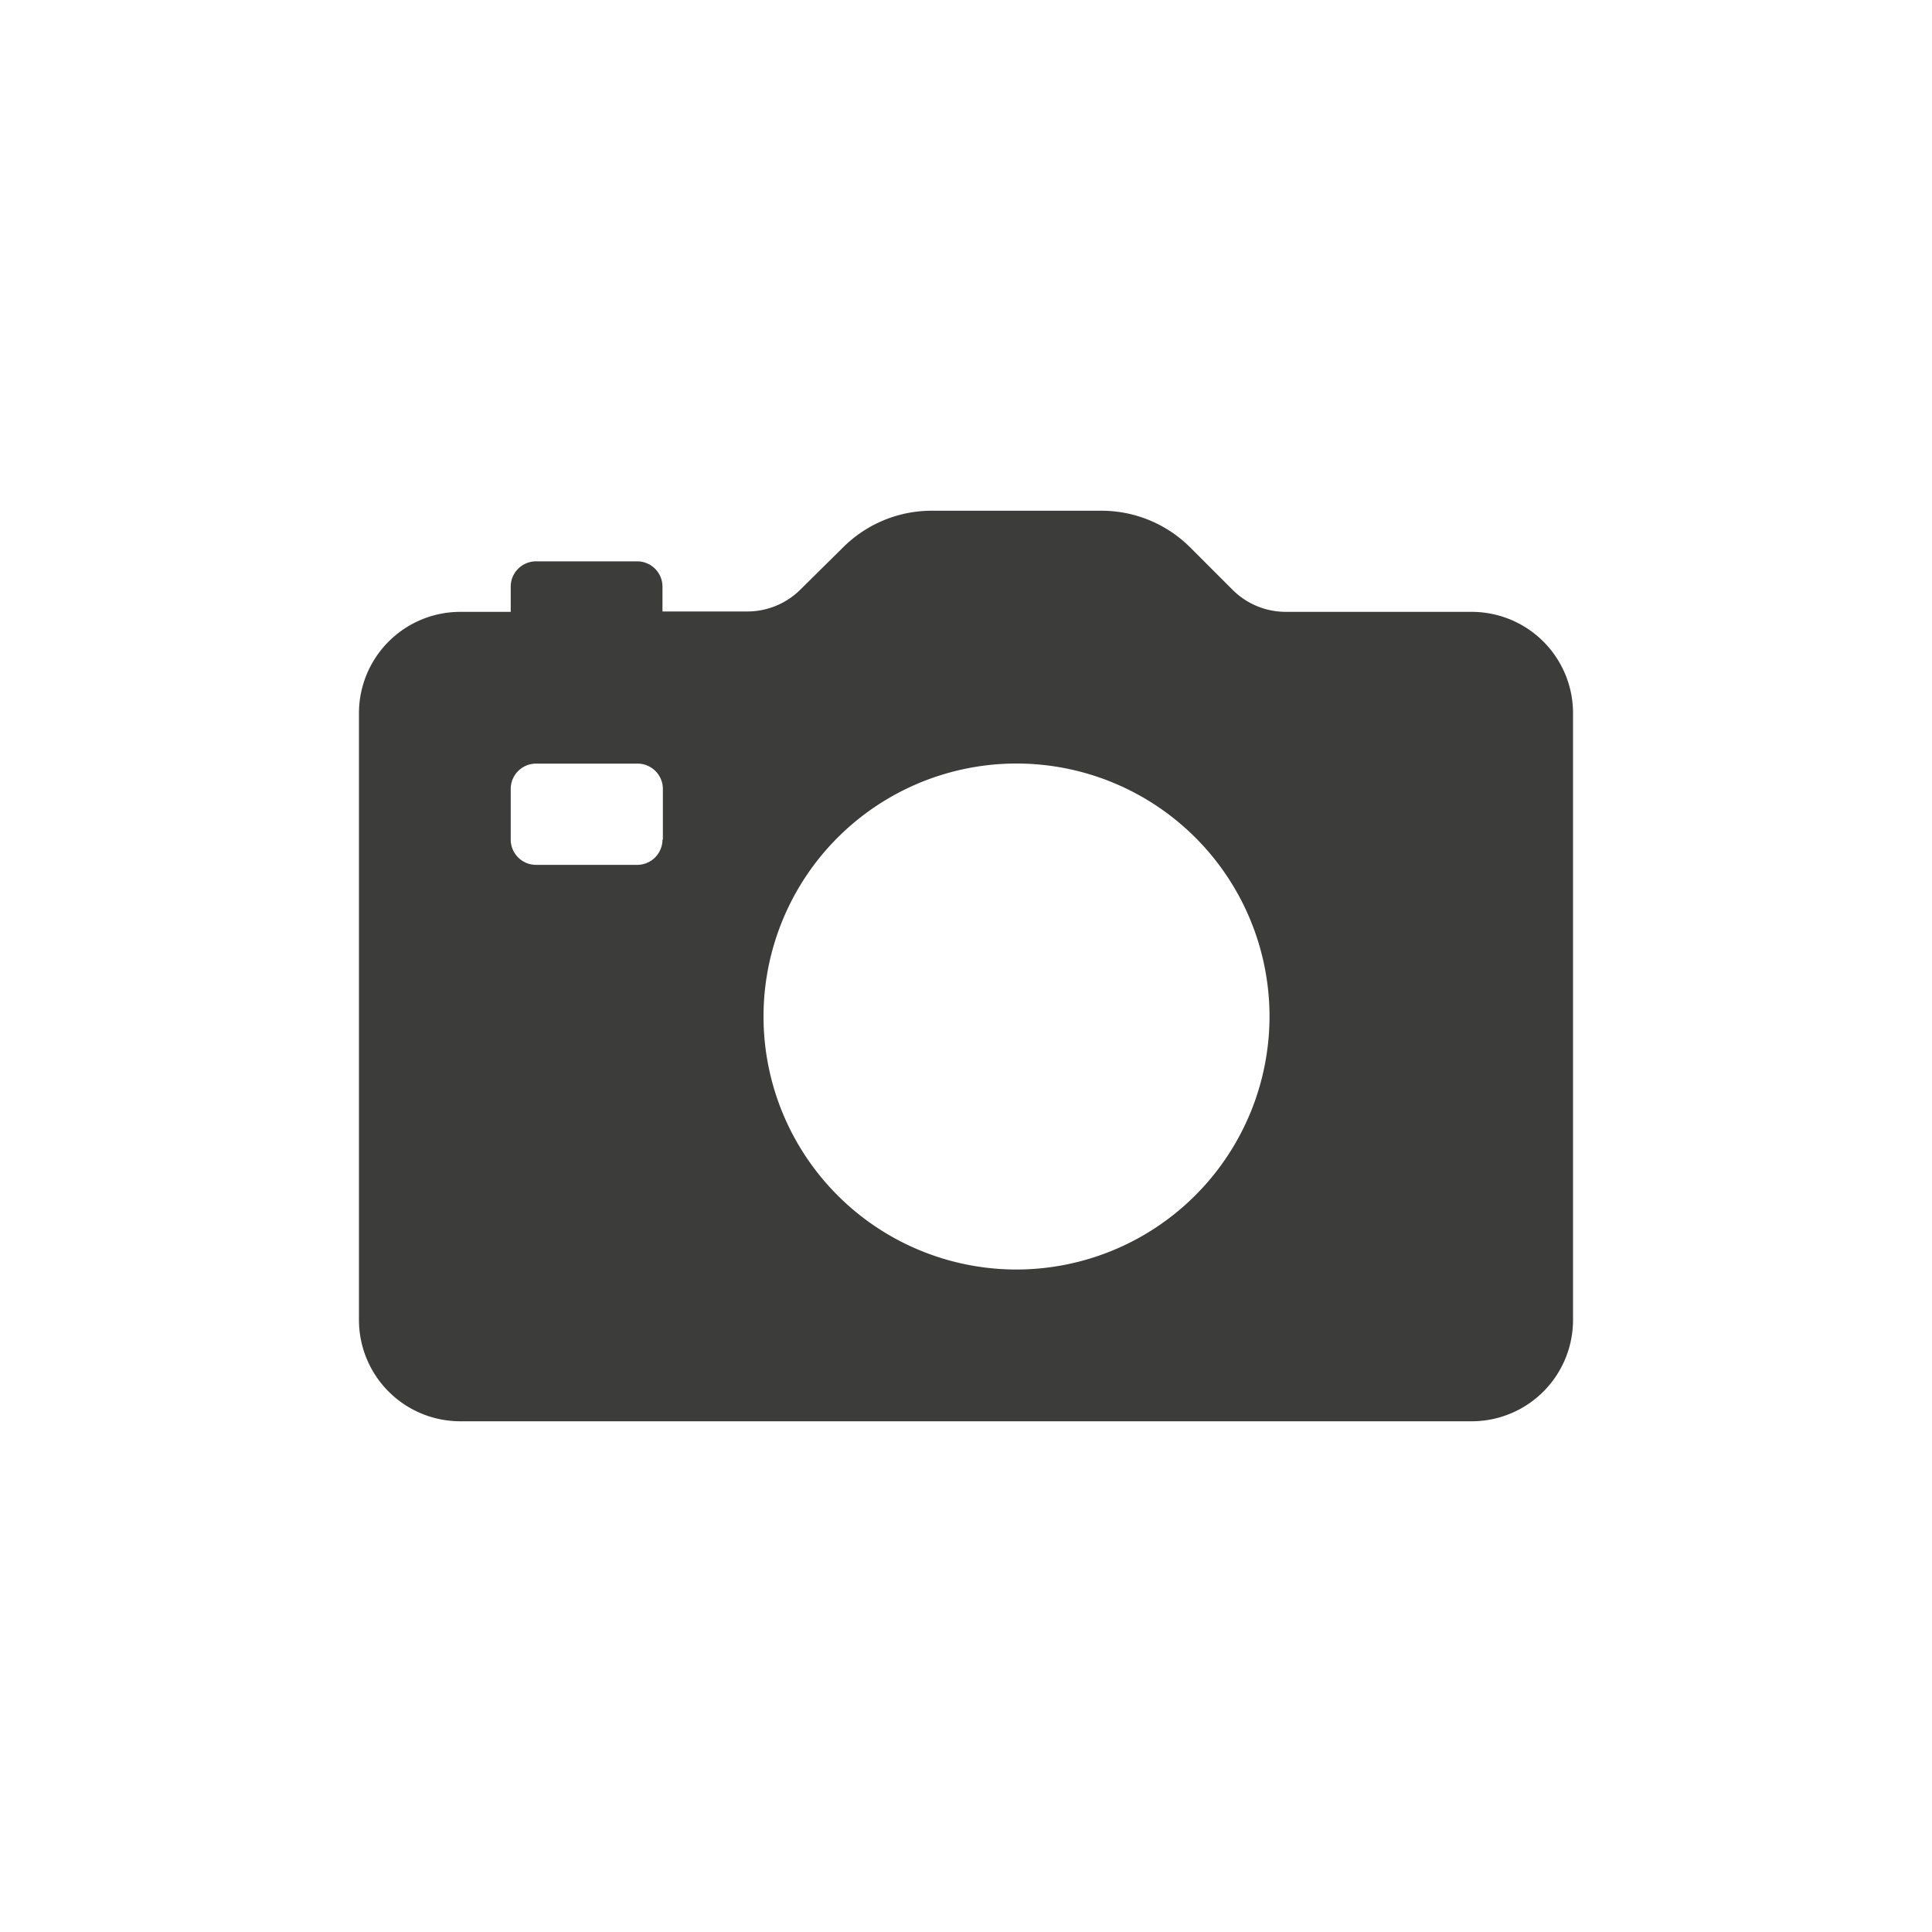 <svg xmlns="http://www.w3.org/2000/svg" width="200" height="200" viewBox="0 0 200 200">
  <title>ico-redes</title>
  <path d="M152.37,63.34H133.14a7.8,7.8,0,0,1-5.56-2.3l-4.33-4.33A13,13,0,0,0,114,52.87H96.48a13,13,0,0,0-9.25,3.84L82.89,61a7.8,7.8,0,0,1-5.56,2.3H68.58V60.73A2.62,2.62,0,0,0,66,58.11H55.49a2.62,2.62,0,0,0-2.62,2.62v2.61H47.63A10.49,10.49,0,0,0,37.16,73.82v62.84a10.49,10.49,0,0,0,10.47,10.47H152.37a10.49,10.49,0,0,0,10.47-10.47V73.82A10.49,10.49,0,0,0,152.37,63.34ZM68.58,86.91A2.62,2.62,0,0,1,66,89.53H55.49a2.62,2.62,0,0,1-2.62-2.62V81.67a2.62,2.62,0,0,1,2.62-2.62H66a2.62,2.62,0,0,1,2.62,2.62v5.24Zm36.66,44.51a26.19,26.19,0,1,1,26.18-26.18A26.22,26.22,0,0,1,105.24,131.42Z" fill="#3c3c3b"/>
</svg>

